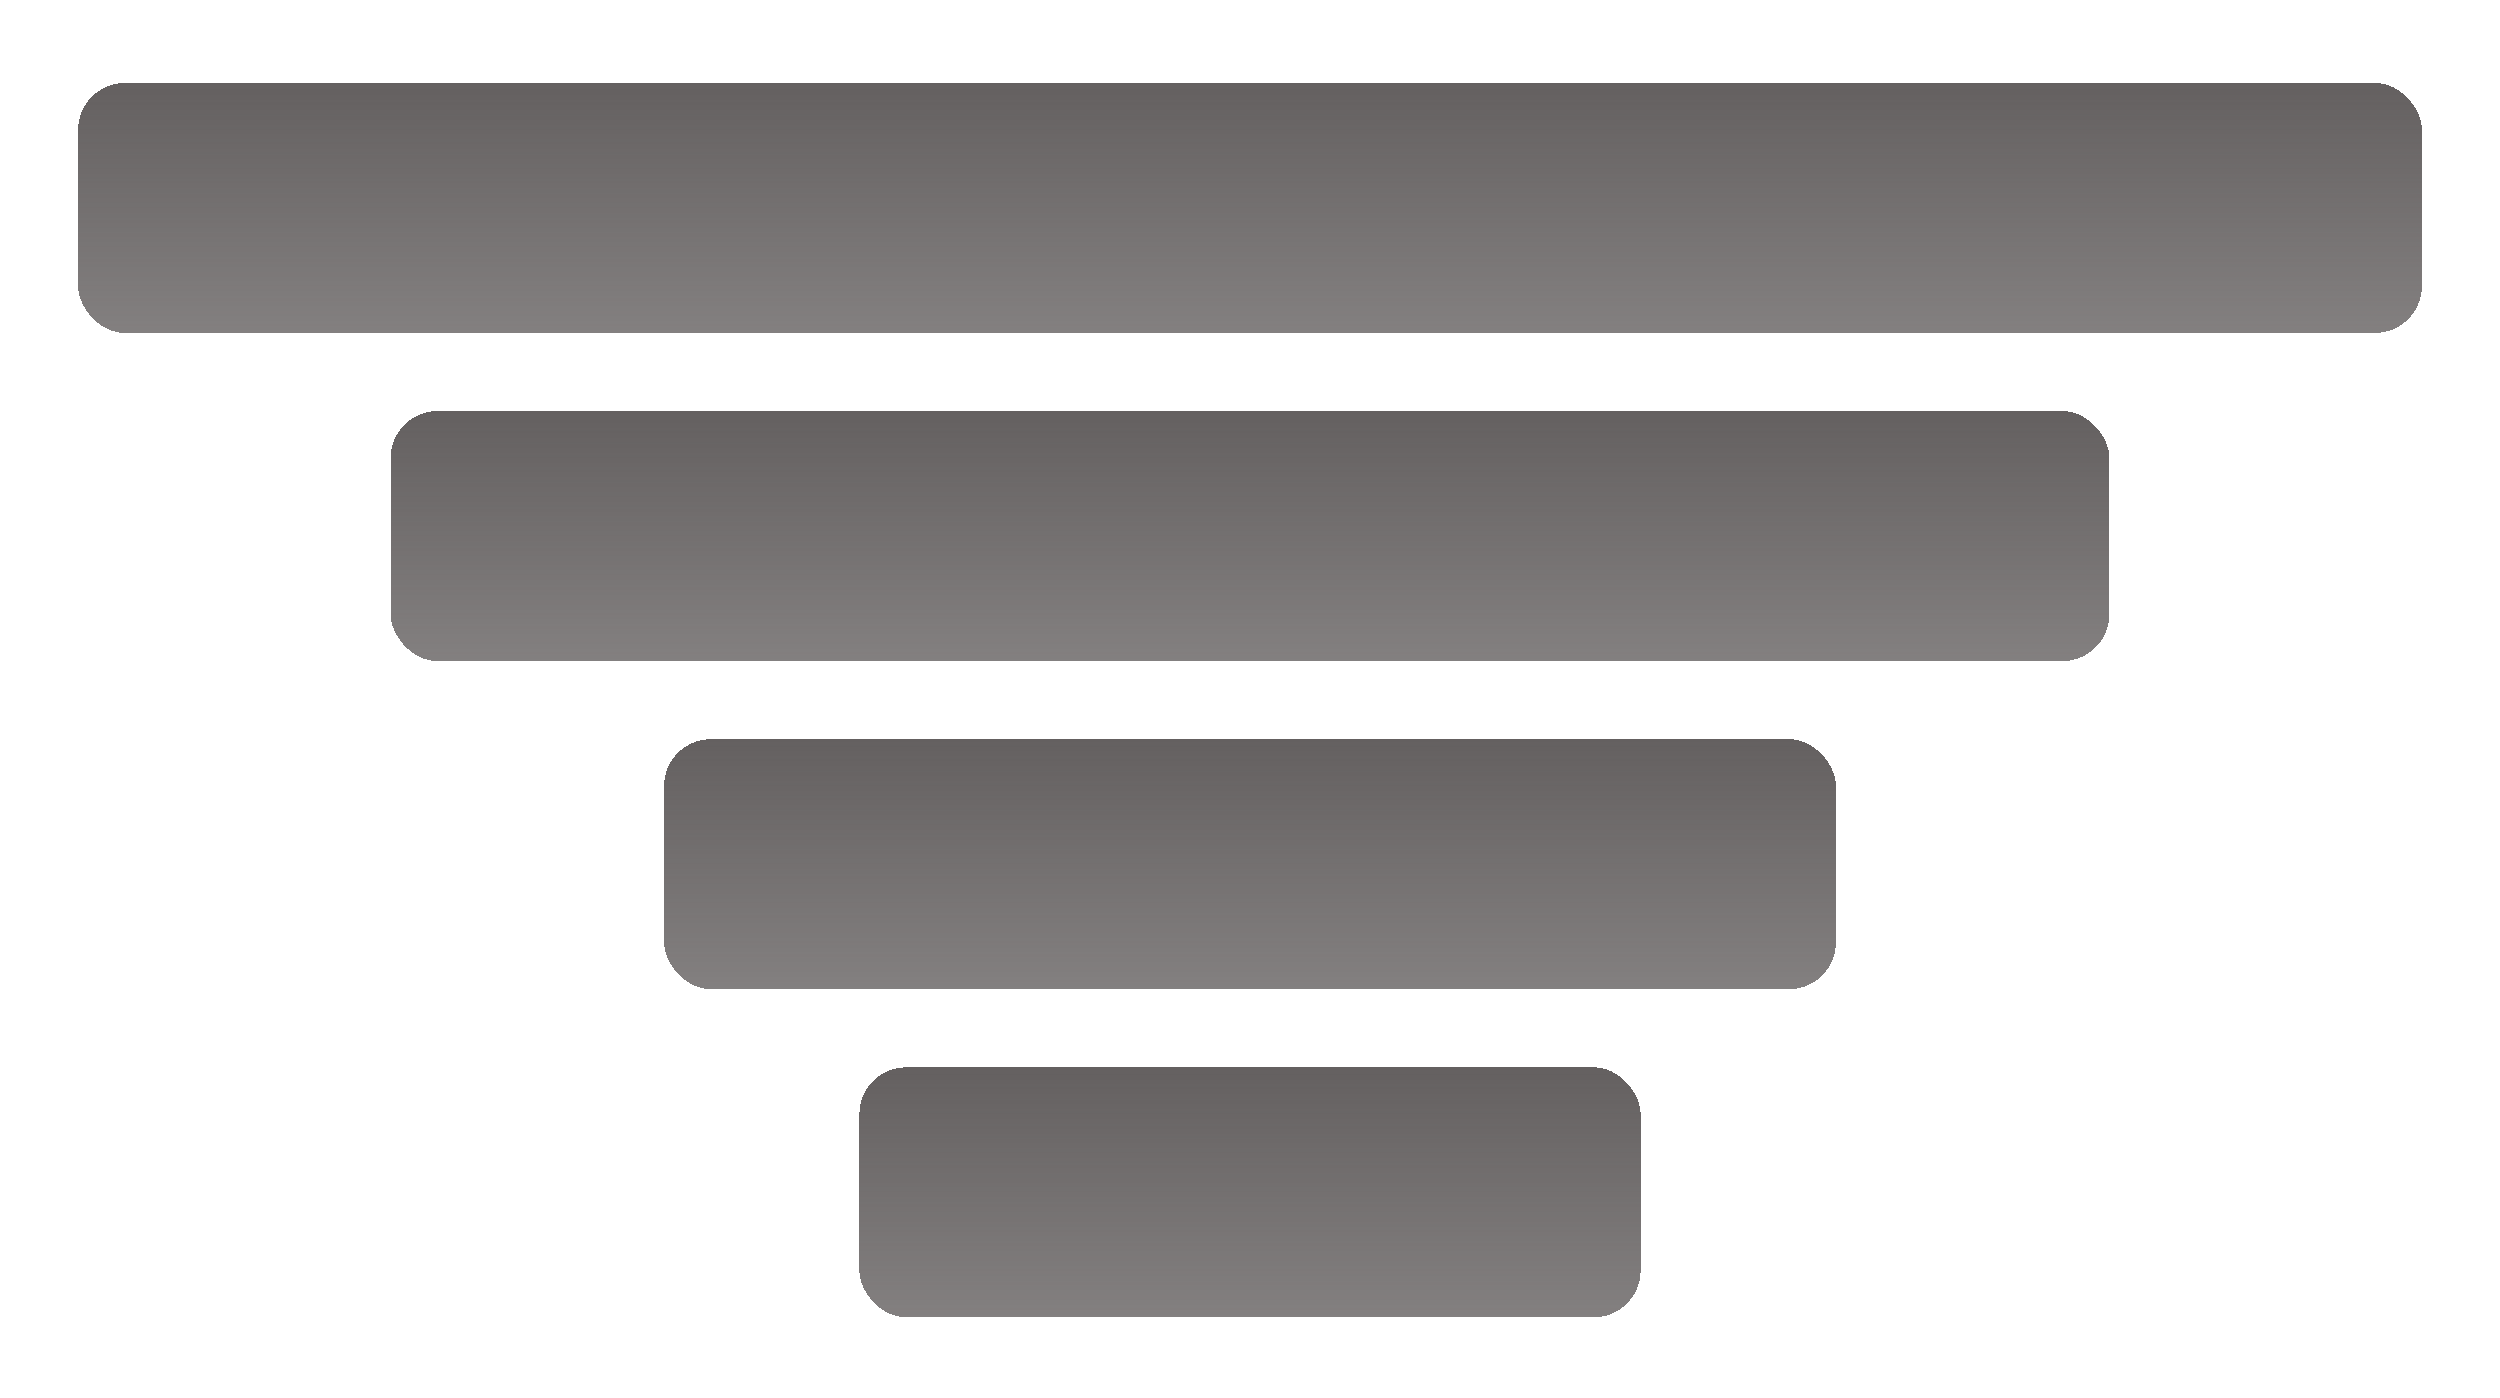 <svg width="320" height="179" viewBox="0 0 320 179" fill="none" xmlns="http://www.w3.org/2000/svg">
<g filter="url(#filter0_d_362_137)">
<rect x="10" y="6.618" width="300" height="32" rx="6" fill="url(#paint0_linear_362_137)" shape-rendering="crispEdges"/>
</g>
<g filter="url(#filter1_d_362_137)">
<rect x="50" y="48.618" width="220" height="32" rx="6" fill="url(#paint1_linear_362_137)" shape-rendering="crispEdges"/>
</g>
<g filter="url(#filter2_d_362_137)">
<rect x="85" y="90.618" width="150" height="32" rx="6" fill="url(#paint2_linear_362_137)" shape-rendering="crispEdges"/>
</g>
<g filter="url(#filter3_d_362_137)">
<rect x="110" y="132.618" width="100" height="32" rx="6" fill="url(#paint3_linear_362_137)" shape-rendering="crispEdges"/>
</g>
<defs>
<filter id="filter0_d_362_137" x="0" y="0.618" width="320" height="52" filterUnits="userSpaceOnUse" color-interpolation-filters="sRGB">
<feFlood flood-opacity="0" result="BackgroundImageFix"/>
<feColorMatrix in="SourceAlpha" type="matrix" values="0 0 0 0 0 0 0 0 0 0 0 0 0 0 0 0 0 0 127 0" result="hardAlpha"/>
<feOffset dy="4"/>
<feGaussianBlur stdDeviation="5"/>
<feComposite in2="hardAlpha" operator="out"/>
<feColorMatrix type="matrix" values="0 0 0 0 0.058 0 0 0 0 0.054 0 0 0 0 0.193 0 0 0 0.1 0"/>
<feBlend mode="normal" in2="BackgroundImageFix" result="effect1_dropShadow_362_137"/>
<feBlend mode="normal" in="SourceGraphic" in2="effect1_dropShadow_362_137" result="shape"/>
</filter>
<filter id="filter1_d_362_137" x="40" y="42.618" width="240" height="52" filterUnits="userSpaceOnUse" color-interpolation-filters="sRGB">
<feFlood flood-opacity="0" result="BackgroundImageFix"/>
<feColorMatrix in="SourceAlpha" type="matrix" values="0 0 0 0 0 0 0 0 0 0 0 0 0 0 0 0 0 0 127 0" result="hardAlpha"/>
<feOffset dy="4"/>
<feGaussianBlur stdDeviation="5"/>
<feComposite in2="hardAlpha" operator="out"/>
<feColorMatrix type="matrix" values="0 0 0 0 0.058 0 0 0 0 0.054 0 0 0 0 0.193 0 0 0 0.1 0"/>
<feBlend mode="normal" in2="BackgroundImageFix" result="effect1_dropShadow_362_137"/>
<feBlend mode="normal" in="SourceGraphic" in2="effect1_dropShadow_362_137" result="shape"/>
</filter>
<filter id="filter2_d_362_137" x="75" y="84.618" width="170" height="52" filterUnits="userSpaceOnUse" color-interpolation-filters="sRGB">
<feFlood flood-opacity="0" result="BackgroundImageFix"/>
<feColorMatrix in="SourceAlpha" type="matrix" values="0 0 0 0 0 0 0 0 0 0 0 0 0 0 0 0 0 0 127 0" result="hardAlpha"/>
<feOffset dy="4"/>
<feGaussianBlur stdDeviation="5"/>
<feComposite in2="hardAlpha" operator="out"/>
<feColorMatrix type="matrix" values="0 0 0 0 0.058 0 0 0 0 0.054 0 0 0 0 0.193 0 0 0 0.1 0"/>
<feBlend mode="normal" in2="BackgroundImageFix" result="effect1_dropShadow_362_137"/>
<feBlend mode="normal" in="SourceGraphic" in2="effect1_dropShadow_362_137" result="shape"/>
</filter>
<filter id="filter3_d_362_137" x="100" y="126.618" width="120" height="52" filterUnits="userSpaceOnUse" color-interpolation-filters="sRGB">
<feFlood flood-opacity="0" result="BackgroundImageFix"/>
<feColorMatrix in="SourceAlpha" type="matrix" values="0 0 0 0 0 0 0 0 0 0 0 0 0 0 0 0 0 0 127 0" result="hardAlpha"/>
<feOffset dy="4"/>
<feGaussianBlur stdDeviation="5"/>
<feComposite in2="hardAlpha" operator="out"/>
<feColorMatrix type="matrix" values="0 0 0 0 0.058 0 0 0 0 0.054 0 0 0 0 0.193 0 0 0 0.1 0"/>
<feBlend mode="normal" in2="BackgroundImageFix" result="effect1_dropShadow_362_137"/>
<feBlend mode="normal" in="SourceGraphic" in2="effect1_dropShadow_362_137" result="shape"/>
</filter>
<linearGradient id="paint0_linear_362_137" x1="160" y1="6.618" x2="160" y2="38.618" gradientUnits="userSpaceOnUse">
<stop stop-color="#646060"/>
<stop offset="1" stop-color="#646060" stop-opacity="0.8"/>
</linearGradient>
<linearGradient id="paint1_linear_362_137" x1="160" y1="48.618" x2="160" y2="80.618" gradientUnits="userSpaceOnUse">
<stop stop-color="#646060"/>
<stop offset="1" stop-color="#646060" stop-opacity="0.8"/>
</linearGradient>
<linearGradient id="paint2_linear_362_137" x1="160" y1="90.618" x2="160" y2="122.618" gradientUnits="userSpaceOnUse">
<stop stop-color="#646060"/>
<stop offset="1" stop-color="#646060" stop-opacity="0.8"/>
</linearGradient>
<linearGradient id="paint3_linear_362_137" x1="160" y1="132.618" x2="160" y2="164.618" gradientUnits="userSpaceOnUse">
<stop stop-color="#646060"/>
<stop offset="1" stop-color="#646060" stop-opacity="0.8"/>
</linearGradient>
</defs>
</svg>
